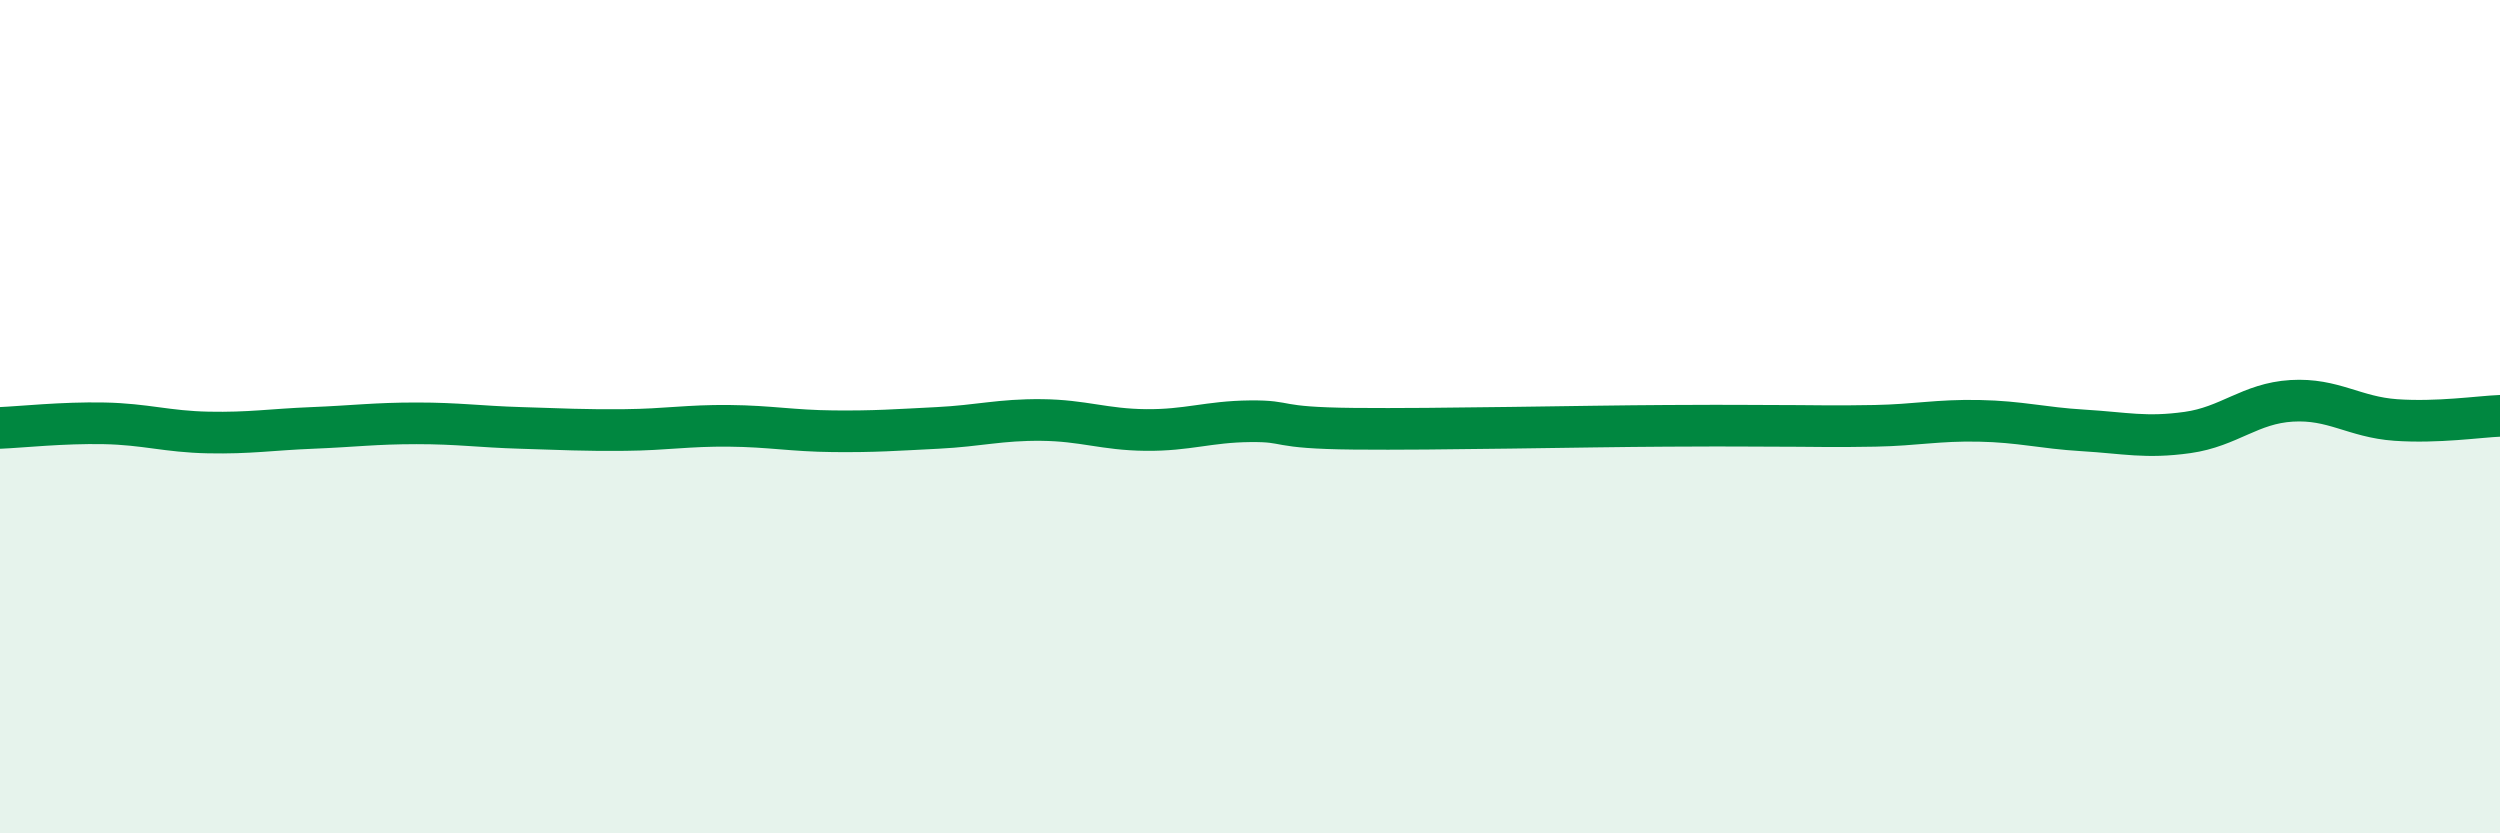
    <svg width="60" height="20" viewBox="0 0 60 20" xmlns="http://www.w3.org/2000/svg">
      <path
        d="M 0,10.27 C 0.5,10.25 1.5,10.14 2.5,10.16 C 3.5,10.18 4,10.36 5,10.38 C 6,10.4 6.5,10.31 7.5,10.27 C 8.5,10.23 9,10.16 10,10.16 C 11,10.16 11.5,10.24 12.5,10.27 C 13.5,10.3 14,10.33 15,10.32 C 16,10.31 16.5,10.21 17.5,10.22 C 18.5,10.23 19,10.34 20,10.35 C 21,10.36 21.5,10.32 22.5,10.27 C 23.5,10.22 24,10.07 25,10.08 C 26,10.09 26.5,10.31 27.5,10.32 C 28.5,10.33 29,10.12 30,10.11 C 31,10.1 30.5,10.27 32.5,10.29 C 34.5,10.31 38,10.23 40,10.22 C 42,10.21 41.5,10.22 42.5,10.22 C 43.5,10.22 44,10.24 45,10.22 C 46,10.2 46.5,10.08 47.5,10.1 C 48.5,10.12 49,10.27 50,10.33 C 51,10.39 51.5,10.52 52.5,10.38 C 53.5,10.24 54,9.68 55,9.62 C 56,9.56 56.5,10.01 57.5,10.08 C 58.5,10.15 59.5,10 60,9.98L60 20L0 20Z"
        fill="#008740"
        opacity="0.1"
        stroke-linecap="round"
        stroke-linejoin="round"
      />
      <path
        d="M 0,10.27 C 0.5,10.25 1.5,10.14 2.5,10.16 C 3.5,10.18 4,10.36 5,10.38 C 6,10.4 6.5,10.31 7.5,10.27 C 8.5,10.23 9,10.16 10,10.16 C 11,10.16 11.5,10.24 12.5,10.27 C 13.5,10.3 14,10.33 15,10.32 C 16,10.31 16.5,10.21 17.5,10.22 C 18.5,10.23 19,10.34 20,10.35 C 21,10.36 21.5,10.32 22.5,10.27 C 23.5,10.22 24,10.07 25,10.08 C 26,10.09 26.5,10.31 27.5,10.32 C 28.5,10.33 29,10.12 30,10.11 C 31,10.1 30.5,10.27 32.5,10.29 C 34.5,10.31 38,10.23 40,10.22 C 42,10.21 41.5,10.22 42.5,10.22 C 43.5,10.22 44,10.24 45,10.22 C 46,10.2 46.5,10.08 47.5,10.1 C 48.5,10.12 49,10.27 50,10.33 C 51,10.39 51.5,10.52 52.5,10.38 C 53.5,10.24 54,9.68 55,9.62 C 56,9.56 56.5,10.01 57.5,10.08 C 58.5,10.15 59.5,10 60,9.98"
        stroke="#008740"
        stroke-width="1"
        fill="none"
        stroke-linecap="round"
        stroke-linejoin="round"
      />
    </svg>
  